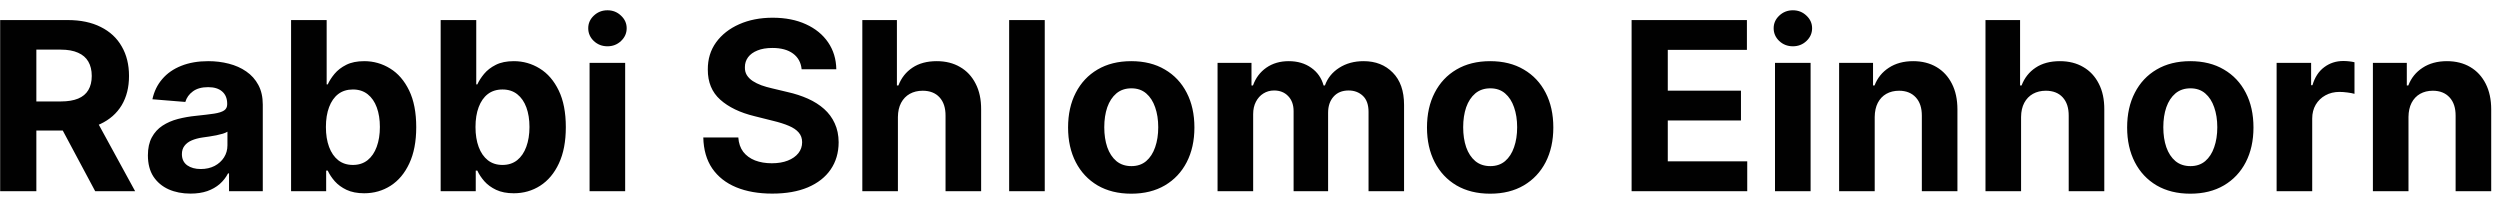 <svg xmlns="http://www.w3.org/2000/svg" width="170" height="14" viewBox="0 0 170 14" fill="none"><path d="M0.011 13V1.364H4.602C5.481 1.364 6.231 1.521 6.852 1.835C7.477 2.146 7.953 2.587 8.278 3.159C8.608 3.727 8.773 4.396 8.773 5.165C8.773 5.938 8.606 6.602 8.273 7.159C7.939 7.712 7.456 8.136 6.824 8.432C6.195 8.727 5.434 8.875 4.54 8.875H1.466V6.898H4.142C4.612 6.898 5.002 6.833 5.312 6.705C5.623 6.576 5.854 6.383 6.006 6.125C6.161 5.867 6.239 5.547 6.239 5.165C6.239 4.778 6.161 4.453 6.006 4.188C5.854 3.922 5.621 3.722 5.307 3.585C4.996 3.445 4.604 3.375 4.131 3.375H2.472V13H0.011ZM6.295 7.705L9.188 13H6.472L3.642 7.705H6.295ZM12.954 13.165C12.398 13.165 11.902 13.068 11.466 12.875C11.03 12.678 10.686 12.388 10.432 12.006C10.182 11.619 10.057 11.138 10.057 10.562C10.057 10.078 10.146 9.67 10.324 9.341C10.502 9.011 10.744 8.746 11.051 8.545C11.358 8.345 11.706 8.193 12.097 8.091C12.491 7.989 12.903 7.917 13.335 7.875C13.843 7.822 14.252 7.773 14.562 7.727C14.873 7.678 15.098 7.606 15.239 7.511C15.379 7.417 15.449 7.277 15.449 7.091V7.057C15.449 6.697 15.335 6.419 15.108 6.222C14.884 6.025 14.566 5.926 14.153 5.926C13.718 5.926 13.371 6.023 13.114 6.216C12.856 6.405 12.686 6.644 12.602 6.932L10.364 6.75C10.477 6.22 10.701 5.761 11.034 5.375C11.367 4.985 11.797 4.686 12.324 4.477C12.854 4.265 13.468 4.159 14.165 4.159C14.65 4.159 15.114 4.216 15.557 4.33C16.004 4.443 16.4 4.619 16.744 4.858C17.093 5.097 17.367 5.403 17.568 5.778C17.769 6.15 17.869 6.595 17.869 7.114V13H15.574V11.79H15.506C15.366 12.062 15.178 12.303 14.943 12.511C14.708 12.716 14.426 12.877 14.097 12.994C13.767 13.108 13.386 13.165 12.954 13.165ZM13.648 11.494C14.004 11.494 14.318 11.424 14.591 11.284C14.864 11.14 15.078 10.947 15.233 10.704C15.388 10.462 15.466 10.188 15.466 9.881V8.955C15.39 9.004 15.286 9.049 15.153 9.091C15.025 9.129 14.879 9.165 14.716 9.199C14.553 9.229 14.39 9.258 14.227 9.284C14.064 9.307 13.917 9.328 13.784 9.347C13.5 9.388 13.252 9.455 13.04 9.545C12.828 9.636 12.663 9.759 12.546 9.915C12.428 10.066 12.369 10.256 12.369 10.483C12.369 10.812 12.489 11.064 12.727 11.239C12.97 11.409 13.277 11.494 13.648 11.494ZM19.793 13V1.364H22.213V5.739H22.287C22.393 5.504 22.546 5.265 22.747 5.023C22.952 4.777 23.217 4.572 23.543 4.409C23.872 4.242 24.281 4.159 24.77 4.159C25.406 4.159 25.993 4.326 26.531 4.659C27.069 4.989 27.499 5.487 27.821 6.153C28.143 6.816 28.304 7.648 28.304 8.648C28.304 9.621 28.147 10.443 27.832 11.114C27.522 11.78 27.098 12.286 26.56 12.631C26.026 12.972 25.427 13.142 24.764 13.142C24.294 13.142 23.895 13.064 23.565 12.909C23.24 12.754 22.973 12.559 22.764 12.324C22.556 12.085 22.397 11.845 22.287 11.602H22.179V13H19.793ZM22.162 8.636C22.162 9.155 22.234 9.608 22.378 9.994C22.522 10.381 22.73 10.682 23.003 10.898C23.276 11.11 23.607 11.216 23.997 11.216C24.391 11.216 24.724 11.108 24.997 10.892C25.27 10.672 25.476 10.369 25.616 9.983C25.76 9.593 25.832 9.144 25.832 8.636C25.832 8.133 25.762 7.689 25.622 7.307C25.482 6.924 25.276 6.625 25.003 6.409C24.73 6.193 24.395 6.085 23.997 6.085C23.603 6.085 23.27 6.189 22.997 6.398C22.728 6.606 22.522 6.902 22.378 7.284C22.234 7.667 22.162 8.117 22.162 8.636ZM29.965 13V1.364H32.385V5.739H32.459C32.565 5.504 32.718 5.265 32.919 5.023C33.124 4.777 33.389 4.572 33.715 4.409C34.044 4.242 34.453 4.159 34.942 4.159C35.578 4.159 36.165 4.326 36.703 4.659C37.241 4.989 37.671 5.487 37.993 6.153C38.315 6.816 38.476 7.648 38.476 8.648C38.476 9.621 38.319 10.443 38.004 11.114C37.694 11.78 37.269 12.286 36.731 12.631C36.197 12.972 35.599 13.142 34.936 13.142C34.466 13.142 34.067 13.064 33.737 12.909C33.411 12.754 33.144 12.559 32.936 12.324C32.728 12.085 32.569 11.845 32.459 11.602H32.351V13H29.965ZM32.334 8.636C32.334 9.155 32.406 9.608 32.55 9.994C32.694 10.381 32.902 10.682 33.175 10.898C33.447 11.11 33.779 11.216 34.169 11.216C34.563 11.216 34.896 11.108 35.169 10.892C35.442 10.672 35.648 10.369 35.788 9.983C35.932 9.593 36.004 9.144 36.004 8.636C36.004 8.133 35.934 7.689 35.794 7.307C35.654 6.924 35.447 6.625 35.175 6.409C34.902 6.193 34.567 6.085 34.169 6.085C33.775 6.085 33.442 6.189 33.169 6.398C32.9 6.606 32.694 6.902 32.55 7.284C32.406 7.667 32.334 8.117 32.334 8.636ZM40.091 13V4.273H42.511V13H40.091ZM41.307 3.148C40.947 3.148 40.638 3.028 40.381 2.79C40.127 2.547 40 2.258 40 1.92C40 1.587 40.127 1.301 40.381 1.062C40.638 0.82 40.947 0.699 41.307 0.699C41.667 0.699 41.974 0.82 42.227 1.062C42.485 1.301 42.614 1.587 42.614 1.92C42.614 2.258 42.485 2.547 42.227 2.79C41.974 3.028 41.667 3.148 41.307 3.148ZM54.511 4.71C54.466 4.252 54.271 3.896 53.926 3.642C53.581 3.388 53.114 3.261 52.523 3.261C52.121 3.261 51.782 3.318 51.506 3.432C51.229 3.542 51.017 3.695 50.869 3.892C50.725 4.089 50.653 4.312 50.653 4.562C50.646 4.771 50.689 4.953 50.784 5.108C50.883 5.263 51.017 5.398 51.188 5.511C51.358 5.621 51.555 5.718 51.778 5.801C52.002 5.881 52.24 5.949 52.494 6.006L53.54 6.256C54.047 6.369 54.513 6.521 54.938 6.71C55.362 6.9 55.729 7.133 56.04 7.409C56.35 7.686 56.591 8.011 56.761 8.386C56.936 8.761 57.025 9.191 57.028 9.676C57.025 10.388 56.843 11.006 56.483 11.528C56.127 12.047 55.612 12.451 54.938 12.739C54.267 13.023 53.458 13.165 52.511 13.165C51.572 13.165 50.754 13.021 50.057 12.733C49.364 12.445 48.822 12.019 48.432 11.454C48.045 10.886 47.843 10.184 47.824 9.347H50.205C50.231 9.737 50.343 10.062 50.54 10.324C50.74 10.581 51.008 10.777 51.341 10.909C51.678 11.038 52.059 11.102 52.483 11.102C52.9 11.102 53.261 11.042 53.568 10.921C53.879 10.799 54.119 10.631 54.29 10.415C54.46 10.199 54.545 9.951 54.545 9.67C54.545 9.409 54.468 9.189 54.312 9.011C54.161 8.833 53.938 8.682 53.642 8.557C53.35 8.432 52.992 8.318 52.568 8.216L51.301 7.898C50.32 7.659 49.545 7.286 48.977 6.778C48.409 6.271 48.127 5.587 48.131 4.727C48.127 4.023 48.314 3.407 48.693 2.881C49.076 2.354 49.6 1.943 50.267 1.648C50.934 1.352 51.691 1.205 52.54 1.205C53.403 1.205 54.157 1.352 54.801 1.648C55.449 1.943 55.953 2.354 56.312 2.881C56.672 3.407 56.858 4.017 56.869 4.71H54.511ZM61.058 7.955V13H58.638V1.364H60.99V5.812H61.092C61.289 5.297 61.608 4.894 62.047 4.602C62.486 4.307 63.037 4.159 63.7 4.159C64.306 4.159 64.835 4.292 65.285 4.557C65.74 4.818 66.092 5.195 66.342 5.688C66.596 6.176 66.721 6.761 66.717 7.443V13H64.297V7.875C64.301 7.337 64.164 6.919 63.888 6.619C63.615 6.32 63.233 6.17 62.74 6.17C62.41 6.17 62.119 6.241 61.865 6.381C61.615 6.521 61.418 6.725 61.274 6.994C61.134 7.259 61.062 7.58 61.058 7.955ZM71.043 1.364V13H68.622V1.364H71.043ZM76.925 13.171C76.042 13.171 75.279 12.983 74.635 12.608C73.995 12.229 73.501 11.703 73.152 11.028C72.803 10.35 72.629 9.564 72.629 8.67C72.629 7.769 72.803 6.981 73.152 6.307C73.501 5.629 73.995 5.102 74.635 4.727C75.279 4.348 76.042 4.159 76.925 4.159C77.807 4.159 78.569 4.348 79.209 4.727C79.853 5.102 80.349 5.629 80.697 6.307C81.046 6.981 81.22 7.769 81.22 8.67C81.22 9.564 81.046 10.35 80.697 11.028C80.349 11.703 79.853 12.229 79.209 12.608C78.569 12.983 77.807 13.171 76.925 13.171ZM76.936 11.296C77.338 11.296 77.673 11.182 77.942 10.954C78.211 10.723 78.413 10.409 78.55 10.011C78.69 9.614 78.76 9.161 78.76 8.653C78.76 8.146 78.69 7.693 78.55 7.295C78.413 6.898 78.211 6.583 77.942 6.352C77.673 6.121 77.338 6.006 76.936 6.006C76.531 6.006 76.19 6.121 75.913 6.352C75.641 6.583 75.434 6.898 75.294 7.295C75.158 7.693 75.09 8.146 75.09 8.653C75.09 9.161 75.158 9.614 75.294 10.011C75.434 10.409 75.641 10.723 75.913 10.954C76.19 11.182 76.531 11.296 76.936 11.296ZM82.794 13V4.273H85.101V5.812H85.203C85.385 5.301 85.688 4.898 86.112 4.602C86.537 4.307 87.044 4.159 87.635 4.159C88.233 4.159 88.743 4.309 89.163 4.608C89.584 4.903 89.864 5.305 90.004 5.812H90.095C90.273 5.312 90.595 4.913 91.061 4.614C91.531 4.311 92.086 4.159 92.726 4.159C93.54 4.159 94.201 4.419 94.709 4.938C95.22 5.453 95.476 6.184 95.476 7.131V13H93.061V7.608C93.061 7.123 92.932 6.759 92.675 6.517C92.417 6.275 92.095 6.153 91.709 6.153C91.269 6.153 90.927 6.294 90.68 6.574C90.434 6.85 90.311 7.216 90.311 7.67V13H87.965V7.557C87.965 7.129 87.841 6.788 87.595 6.534C87.353 6.28 87.033 6.153 86.635 6.153C86.366 6.153 86.124 6.222 85.908 6.358C85.695 6.491 85.527 6.678 85.402 6.92C85.277 7.159 85.215 7.439 85.215 7.761V13H82.794ZM101.331 13.171C100.448 13.171 99.685 12.983 99.041 12.608C98.401 12.229 97.907 11.703 97.558 11.028C97.21 10.35 97.035 9.564 97.035 8.67C97.035 7.769 97.21 6.981 97.558 6.307C97.907 5.629 98.401 5.102 99.041 4.727C99.685 4.348 100.448 4.159 101.331 4.159C102.214 4.159 102.975 4.348 103.615 4.727C104.259 5.102 104.755 5.629 105.104 6.307C105.452 6.981 105.626 7.769 105.626 8.67C105.626 9.564 105.452 10.35 105.104 11.028C104.755 11.703 104.259 12.229 103.615 12.608C102.975 12.983 102.214 13.171 101.331 13.171ZM101.342 11.296C101.744 11.296 102.079 11.182 102.348 10.954C102.617 10.723 102.82 10.409 102.956 10.011C103.096 9.614 103.166 9.161 103.166 8.653C103.166 8.146 103.096 7.693 102.956 7.295C102.82 6.898 102.617 6.583 102.348 6.352C102.079 6.121 101.744 6.006 101.342 6.006C100.937 6.006 100.596 6.121 100.32 6.352C100.047 6.583 99.84 6.898 99.7 7.295C99.564 7.693 99.496 8.146 99.496 8.653C99.496 9.161 99.564 9.614 99.7 10.011C99.84 10.409 100.047 10.723 100.32 10.954C100.596 11.182 100.937 11.296 101.342 11.296ZM110.949 13V1.364H118.79V3.392H113.409V6.165H118.386V8.193H113.409V10.972H118.812V13H110.949ZM120.7 13V4.273H123.121V13H120.7ZM121.916 3.148C121.556 3.148 121.248 3.028 120.99 2.79C120.736 2.547 120.609 2.258 120.609 1.92C120.609 1.587 120.736 1.301 120.99 1.062C121.248 0.82 121.556 0.699 121.916 0.699C122.276 0.699 122.583 0.82 122.837 1.062C123.094 1.301 123.223 1.587 123.223 1.92C123.223 2.258 123.094 2.547 122.837 2.79C122.583 3.028 122.276 3.148 121.916 3.148ZM127.48 7.955V13H125.06V4.273H127.366V5.812H127.469C127.662 5.305 127.986 4.903 128.44 4.608C128.895 4.309 129.446 4.159 130.094 4.159C130.7 4.159 131.228 4.292 131.679 4.557C132.13 4.822 132.48 5.201 132.73 5.693C132.98 6.182 133.105 6.765 133.105 7.443V13H130.685V7.875C130.688 7.341 130.552 6.924 130.276 6.625C129.999 6.322 129.618 6.17 129.134 6.17C128.808 6.17 128.52 6.241 128.27 6.381C128.024 6.521 127.83 6.725 127.69 6.994C127.554 7.259 127.484 7.58 127.48 7.955ZM137.433 7.955V13H135.013V1.364H137.365V5.812H137.467C137.664 5.297 137.982 4.894 138.422 4.602C138.861 4.307 139.412 4.159 140.075 4.159C140.681 4.159 141.21 4.292 141.661 4.557C142.115 4.818 142.467 5.195 142.717 5.688C142.971 6.176 143.096 6.761 143.092 7.443V13H140.672V7.875C140.676 7.337 140.539 6.919 140.263 6.619C139.99 6.32 139.607 6.17 139.115 6.17C138.786 6.17 138.494 6.241 138.24 6.381C137.99 6.521 137.793 6.725 137.649 6.994C137.509 7.259 137.437 7.58 137.433 7.955ZM148.94 13.171C148.058 13.171 147.295 12.983 146.651 12.608C146.01 12.229 145.516 11.703 145.168 11.028C144.819 10.35 144.645 9.564 144.645 8.67C144.645 7.769 144.819 6.981 145.168 6.307C145.516 5.629 146.01 5.102 146.651 4.727C147.295 4.348 148.058 4.159 148.94 4.159C149.823 4.159 150.584 4.348 151.224 4.727C151.868 5.102 152.365 5.629 152.713 6.307C153.062 6.981 153.236 7.769 153.236 8.67C153.236 9.564 153.062 10.35 152.713 11.028C152.365 11.703 151.868 12.229 151.224 12.608C150.584 12.983 149.823 13.171 148.94 13.171ZM148.952 11.296C149.353 11.296 149.688 11.182 149.957 10.954C150.226 10.723 150.429 10.409 150.565 10.011C150.705 9.614 150.776 9.161 150.776 8.653C150.776 8.146 150.705 7.693 150.565 7.295C150.429 6.898 150.226 6.583 149.957 6.352C149.688 6.121 149.353 6.006 148.952 6.006C148.546 6.006 148.205 6.121 147.929 6.352C147.656 6.583 147.45 6.898 147.31 7.295C147.173 7.693 147.105 8.146 147.105 8.653C147.105 9.161 147.173 9.614 147.31 10.011C147.45 10.409 147.656 10.723 147.929 10.954C148.205 11.182 148.546 11.296 148.952 11.296ZM154.81 13V4.273H157.156V5.795H157.247C157.406 5.254 157.673 4.845 158.048 4.568C158.423 4.288 158.855 4.148 159.344 4.148C159.465 4.148 159.596 4.155 159.736 4.17C159.876 4.186 159.999 4.206 160.105 4.233V6.381C159.991 6.347 159.834 6.316 159.634 6.29C159.433 6.263 159.249 6.25 159.082 6.25C158.726 6.25 158.408 6.328 158.128 6.483C157.851 6.634 157.632 6.847 157.469 7.119C157.31 7.392 157.23 7.706 157.23 8.062V13H154.81ZM163.777 7.955V13H161.357V4.273H163.663V5.812H163.766C163.959 5.305 164.283 4.903 164.737 4.608C165.192 4.309 165.743 4.159 166.391 4.159C166.997 4.159 167.525 4.292 167.976 4.557C168.427 4.822 168.777 5.201 169.027 5.693C169.277 6.182 169.402 6.765 169.402 7.443V13H166.982V7.875C166.985 7.341 166.849 6.924 166.572 6.625C166.296 6.322 165.915 6.17 165.43 6.17C165.105 6.17 164.817 6.241 164.567 6.381C164.321 6.521 164.127 6.725 163.987 6.994C163.851 7.259 163.781 7.58 163.777 7.955Z" fill="#010101"></path></svg>